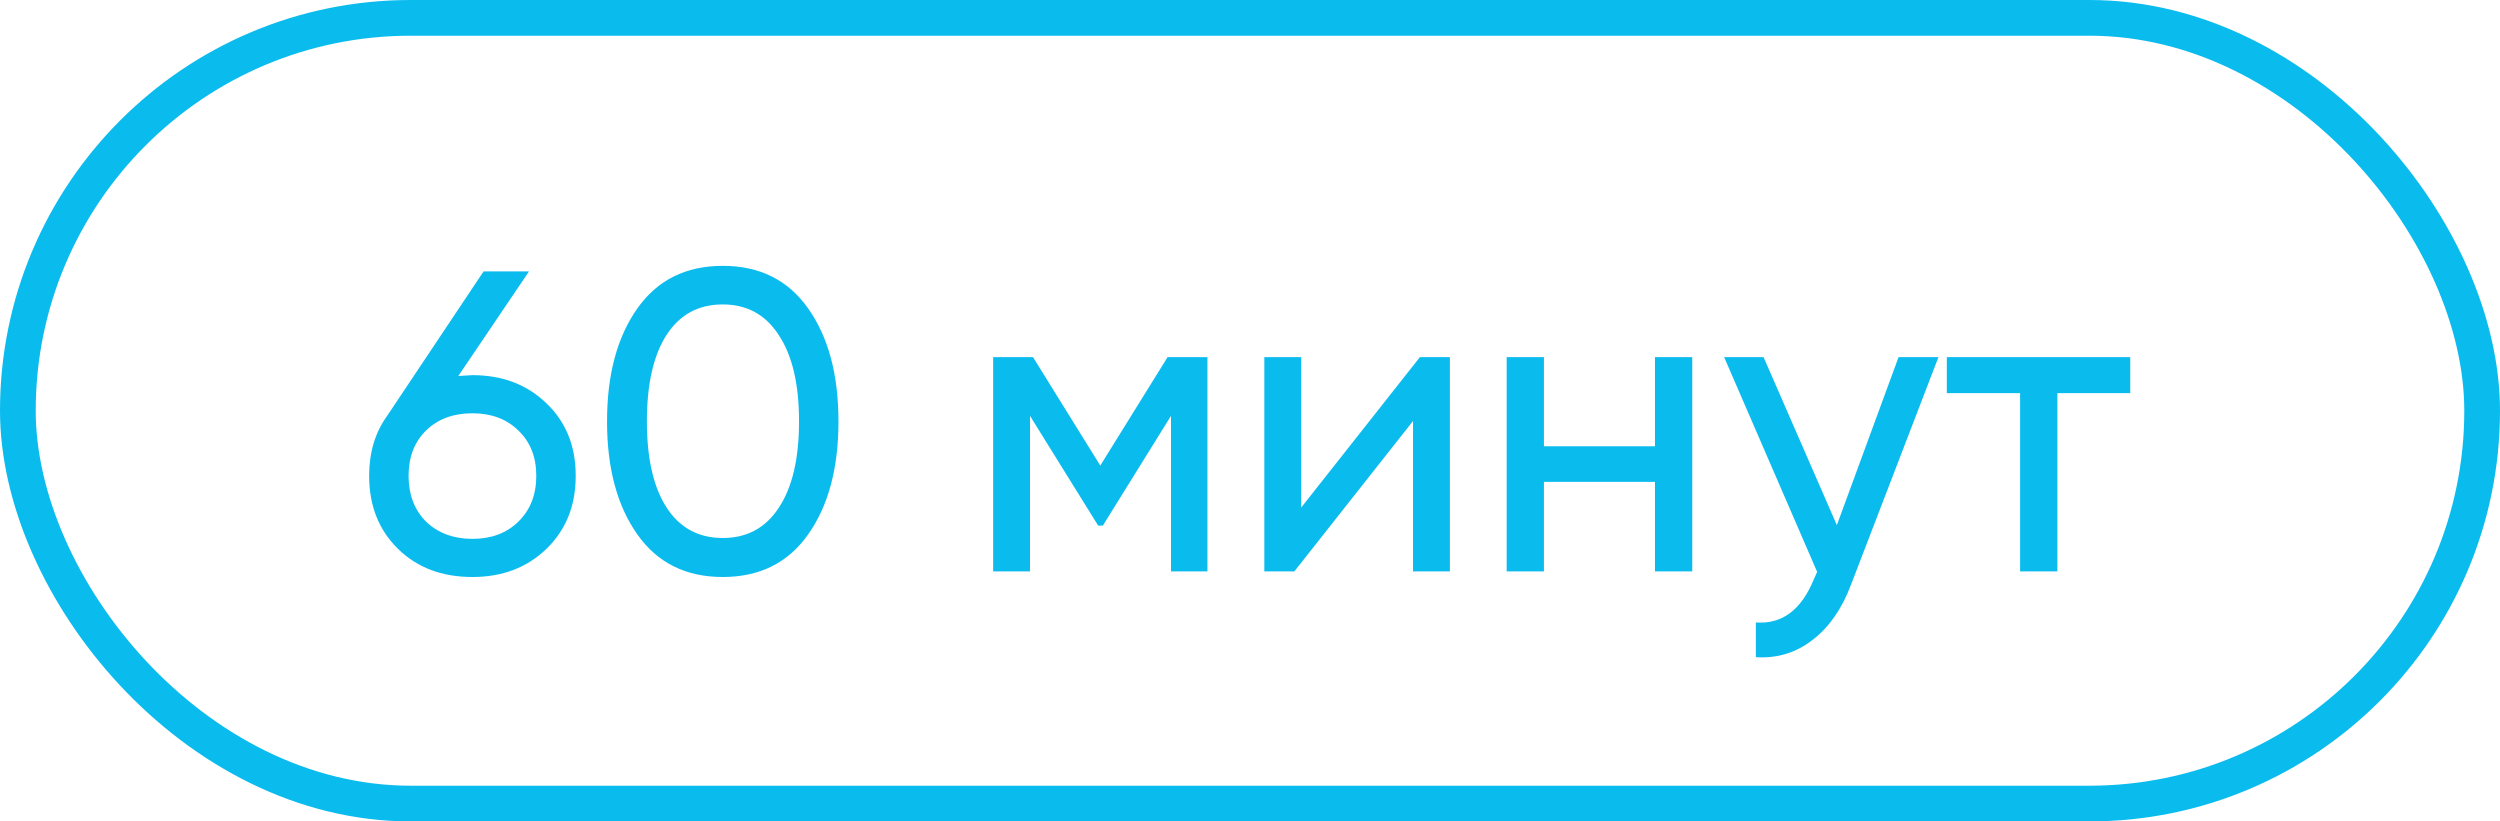 <?xml version="1.0" encoding="UTF-8"?> <svg xmlns="http://www.w3.org/2000/svg" width="70" height="23" viewBox="0 0 70 23" fill="none"><rect x="0.5" y="0.5" width="69" height="22" rx="11" stroke="#0ABBEE"></rect><path d="M13.228 10.504C14.068 10.504 14.76 10.768 15.304 11.296C15.848 11.816 16.12 12.492 16.12 13.324C16.12 14.156 15.848 14.836 15.304 15.364C14.76 15.892 14.068 16.156 13.228 16.156C12.372 16.156 11.676 15.892 11.14 15.364C10.604 14.836 10.336 14.156 10.336 13.324C10.336 12.668 10.504 12.108 10.84 11.644L13.54 7.6H14.812L12.832 10.528C13.072 10.512 13.204 10.504 13.228 10.504ZM13.228 11.572C12.692 11.572 12.26 11.732 11.932 12.052C11.604 12.372 11.44 12.796 11.44 13.324C11.44 13.852 11.604 14.28 11.932 14.608C12.268 14.928 12.7 15.088 13.228 15.088C13.756 15.088 14.184 14.928 14.512 14.608C14.848 14.28 15.016 13.852 15.016 13.324C15.016 12.796 14.848 12.372 14.512 12.052C14.184 11.732 13.756 11.572 13.228 11.572ZM22.625 14.968C22.065 15.76 21.269 16.156 20.237 16.156C19.205 16.156 18.409 15.76 17.849 14.968C17.281 14.168 16.997 13.112 16.997 11.8C16.997 10.488 17.281 9.432 17.849 8.632C18.409 7.84 19.205 7.444 20.237 7.444C21.269 7.444 22.065 7.84 22.625 8.632C23.193 9.432 23.477 10.488 23.477 11.8C23.477 13.112 23.193 14.168 22.625 14.968ZM18.113 11.8C18.113 12.84 18.297 13.644 18.665 14.212C19.033 14.78 19.557 15.064 20.237 15.064C20.917 15.064 21.441 14.78 21.809 14.212C22.185 13.644 22.373 12.84 22.373 11.8C22.373 10.76 22.185 9.956 21.809 9.388C21.441 8.812 20.917 8.524 20.237 8.524C19.557 8.524 19.033 8.808 18.665 9.376C18.297 9.944 18.113 10.752 18.113 11.8ZM32.692 10H33.808V16H32.788V11.644L30.88 14.716H30.748L28.84 11.644V16H27.808V10H28.924L30.808 13.036L32.692 10ZM36.433 14.212L39.757 10H40.597V16H39.565V11.788L36.241 16H35.401V10H36.433V14.212ZM46.339 12.496V10H47.383V16H46.339V13.492H43.23V16H42.187V10H43.23V12.496H46.339ZM51.432 14.704L53.16 10H54.276L51.828 16.372C51.572 17.052 51.212 17.568 50.748 17.92C50.284 18.28 49.756 18.44 49.164 18.4V17.428C49.892 17.484 50.432 17.084 50.784 16.228L50.88 16.012L48.276 10H49.38L51.432 14.704ZM54.511 10H59.647V11.008H57.607V16H56.563V11.008H54.511V10Z" fill="#0ABBEE"></path></svg> 